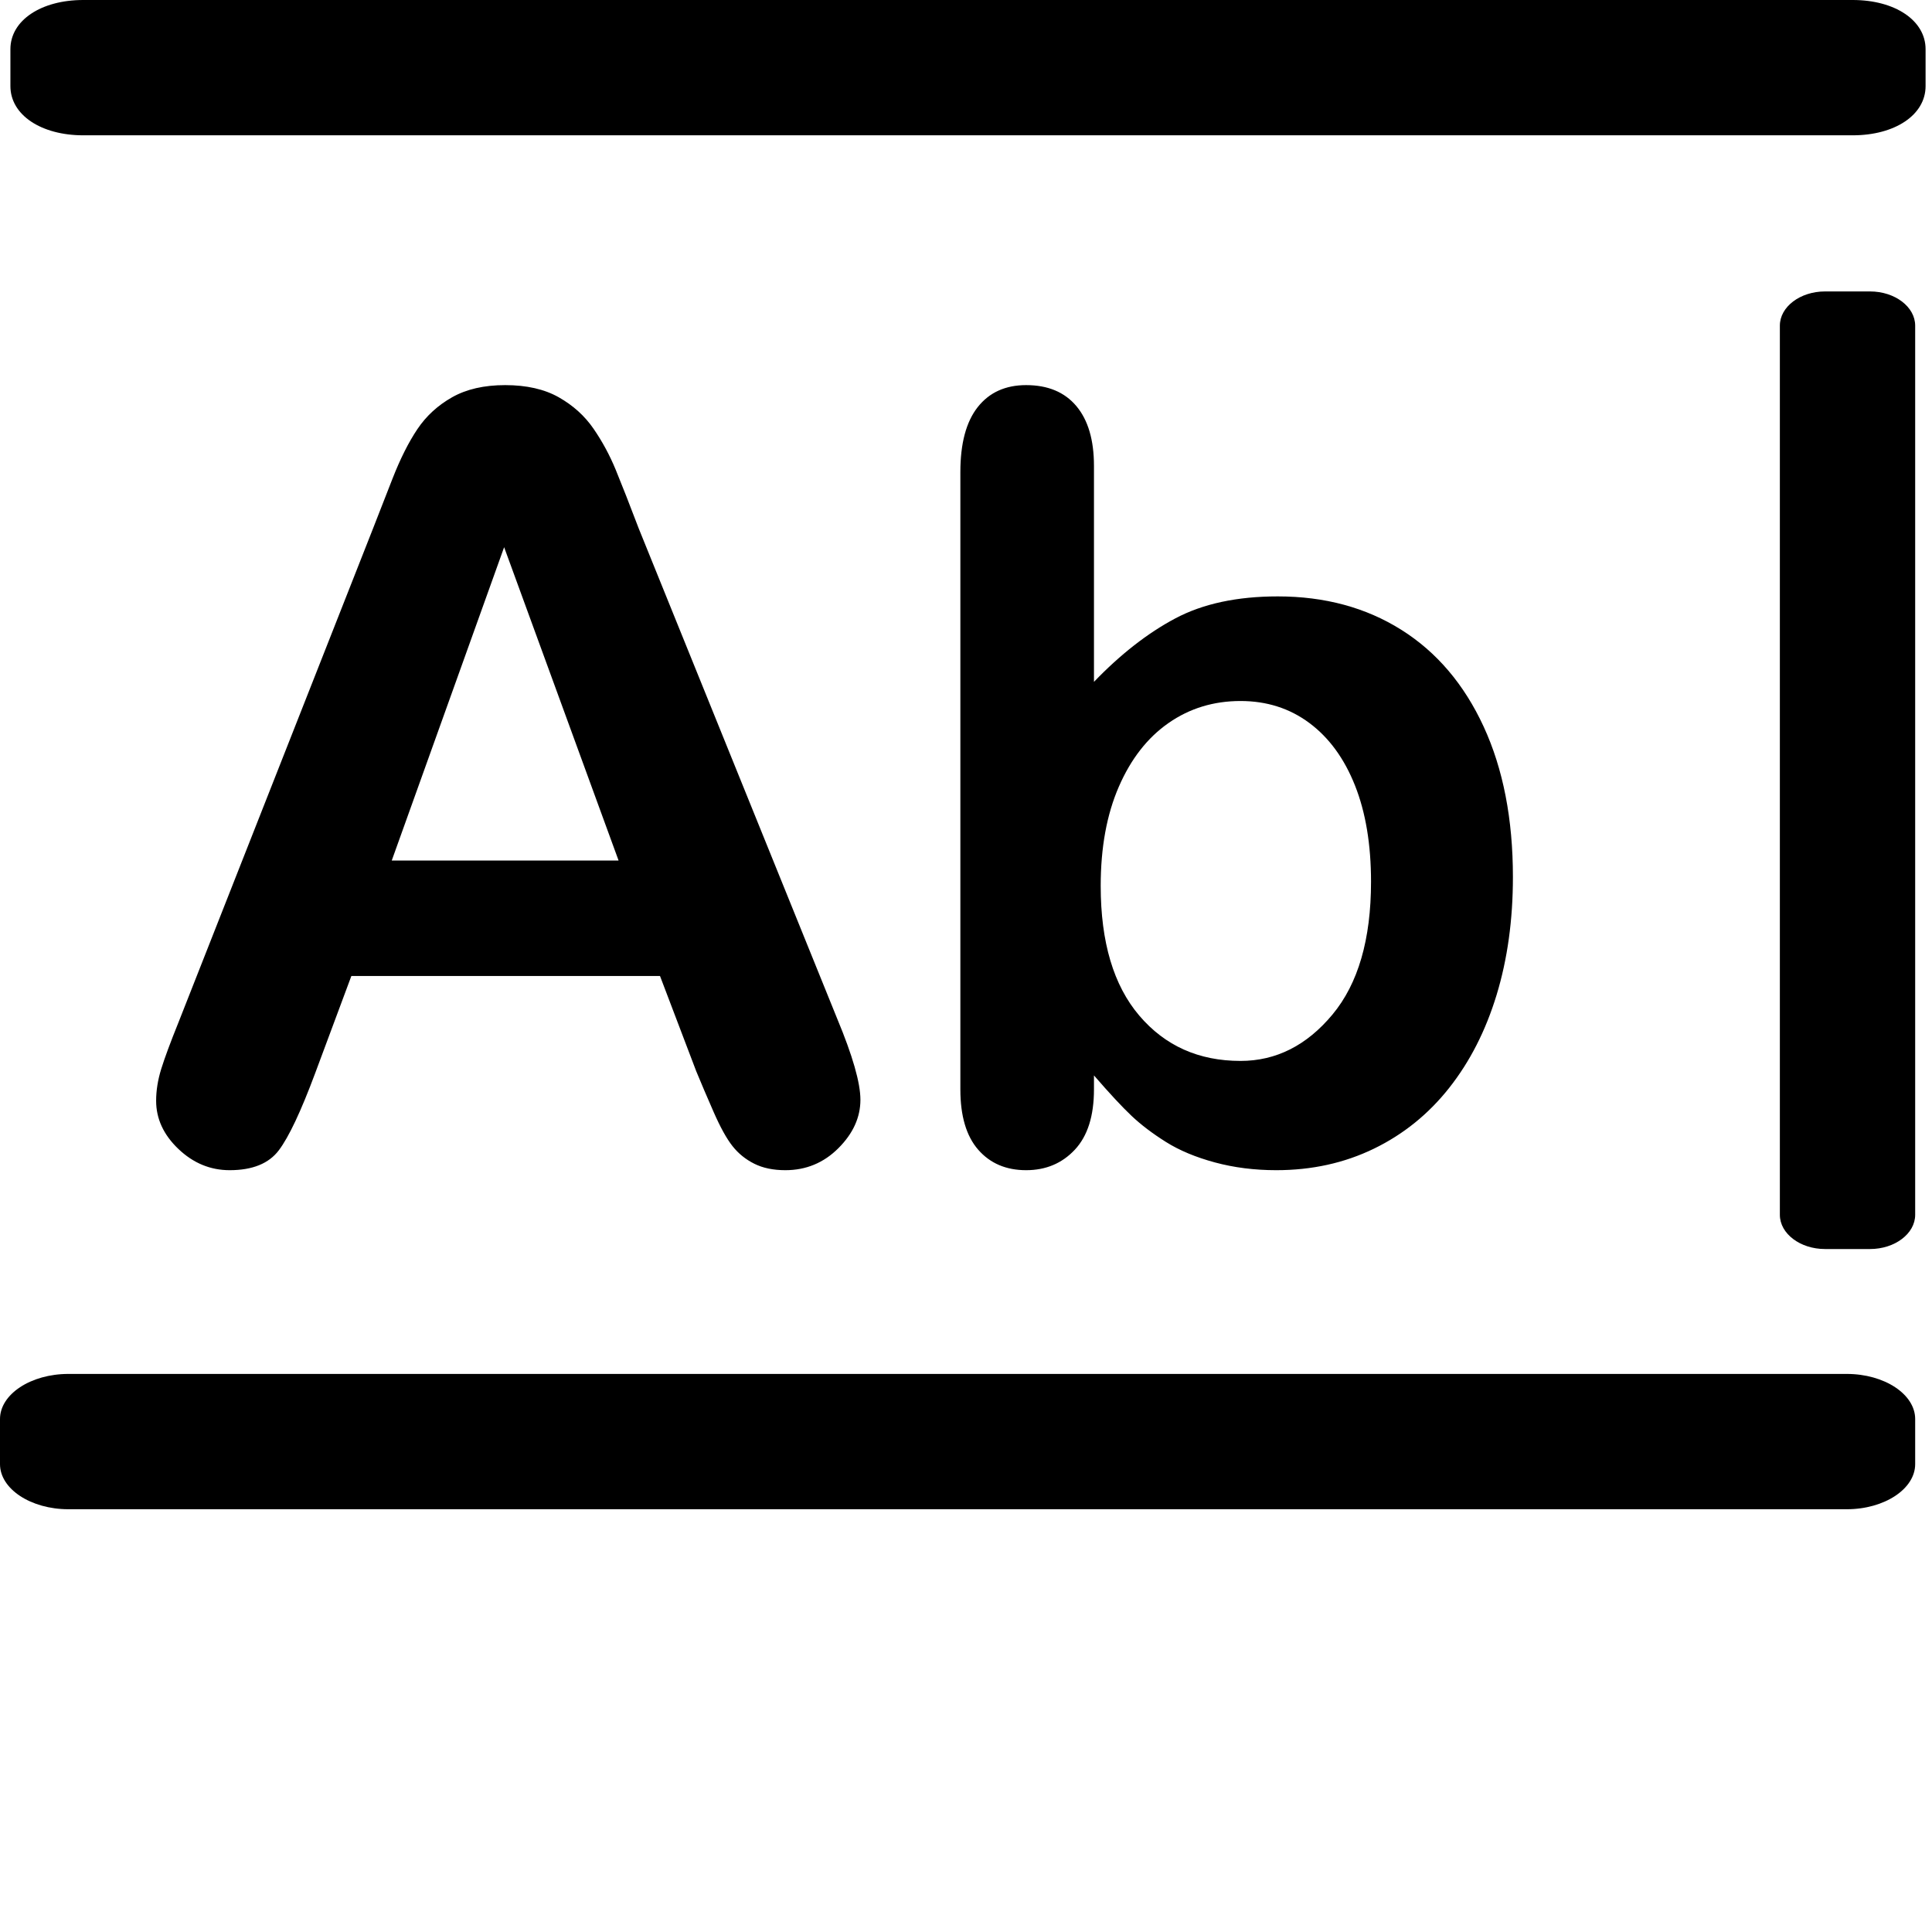 <svg width="25px" height="25px" viewBox="0 0 300 300" version="1.1" xmlns="http://www.w3.org/2000/svg" xmlns:xlink="http://www.w3.org/1999/xlink">
  <path d="M286.766,213.343 L10.621,213.343 C4.779,213.343 0,216.495 0,220.347 L0,227.35 C0,231.202 4.779,234.354 10.621,234.354 L286.766,234.354 C292.608,234.354 297.387,231.202 297.387,227.35 L297.387,220.347 C297.387,216.495 292.608,213.343 286.766,213.343 Z M287.69,0 L12.93,0 C6.396,0 1.616,3.152 1.616,7.64 L1.616,13.371 C1.616,17.859 6.396,21.011 12.93,21.011 L287.69,21.011 C294.224,21.011 299.003,17.859 299.003,13.371 L299.003,7.64 C299.003,3.152 294.224,0 287.69,0 Z M297.387,188.638 L297.387,50.565 C297.387,47.644 294.235,45.255 290.383,45.255 L283.38,45.255 C279.528,45.255 276.376,47.644 276.376,50.565 L276.376,188.638 C276.376,191.558 279.528,193.948 283.38,193.948 L290.383,193.948 C294.235,193.948 297.387,191.558 297.387,188.638 Z M108.114,166.348 L102.485,151.552 L54.559,151.552 L48.93,166.669 C46.732,172.566 44.856,176.547 43.301,178.61 C41.747,180.674 39.2,181.706 35.662,181.706 C32.66,181.706 30.006,180.607 27.701,178.409 C25.396,176.212 24.244,173.719 24.244,170.931 C24.244,169.323 24.512,167.661 25.048,165.945 C25.584,164.23 26.468,161.844 27.701,158.789 L57.856,82.236 C58.714,80.038 59.746,77.398 60.952,74.315 C62.158,71.233 63.445,68.673 64.812,66.636 C66.179,64.599 67.975,62.95 70.199,61.69 C72.424,60.431 75.172,59.801 78.442,59.801 C81.765,59.801 84.54,60.431 86.764,61.69 C88.989,62.95 90.785,64.572 92.152,66.555 C93.519,68.539 94.672,70.67 95.61,72.948 C96.548,75.227 97.741,78.269 99.188,82.075 L129.986,158.145 C132.399,163.935 133.605,168.143 133.605,170.77 C133.605,173.504 132.466,176.01 130.187,178.289 C127.909,180.567 125.162,181.706 121.945,181.706 C120.069,181.706 118.46,181.371 117.12,180.701 C115.78,180.031 114.654,179.12 113.743,177.967 C112.832,176.815 111.853,175.046 110.808,172.66 C109.762,170.274 108.865,168.17 108.114,166.348 Z M60.831,133.62 L96.052,133.62 L78.281,84.97 L60.831,133.62 Z M169.871,72.345 L169.871,105.877 C173.999,101.588 178.207,98.305 182.496,96.027 C186.785,93.748 192.092,92.609 198.418,92.609 C205.708,92.609 212.101,94.338 217.596,97.796 C223.091,101.253 227.353,106.266 230.382,112.833 C233.41,119.4 234.925,127.187 234.925,136.193 C234.925,142.84 234.081,148.938 232.392,154.487 C230.703,160.035 228.251,164.846 225.034,168.921 C221.818,172.995 217.918,176.144 213.334,178.369 C208.751,180.594 203.698,181.706 198.176,181.706 C194.799,181.706 191.623,181.304 188.647,180.5 C185.672,179.696 183.139,178.637 181.048,177.324 C178.958,176.01 177.175,174.657 175.701,173.263 C174.227,171.869 172.283,169.779 169.871,166.991 L169.871,169.162 C169.871,173.29 168.879,176.413 166.896,178.53 C164.912,180.648 162.393,181.706 159.337,181.706 C156.228,181.706 153.748,180.648 151.899,178.53 C150.049,176.413 149.125,173.29 149.125,169.162 L149.125,73.31 C149.125,68.86 150.022,65.497 151.818,63.218 C153.614,60.94 156.12,59.801 159.337,59.801 C162.714,59.801 165.314,60.886 167.137,63.057 C168.96,65.229 169.871,68.324 169.871,72.345 Z M170.916,137.56 C170.916,146.298 172.913,153.012 176.907,157.703 C180.901,162.394 186.141,164.739 192.628,164.739 C198.15,164.739 202.907,162.34 206.901,157.542 C210.895,152.744 212.892,145.869 212.892,136.916 C212.892,131.127 212.061,126.141 210.399,121.96 C208.737,117.778 206.378,114.548 203.323,112.27 C200.267,109.992 196.702,108.852 192.628,108.852 C188.446,108.852 184.721,109.992 181.45,112.27 C178.18,114.548 175.607,117.845 173.731,122.161 C171.855,126.476 170.916,131.609 170.916,137.56 Z" id="icon-WholeWord"></path>

</svg>
